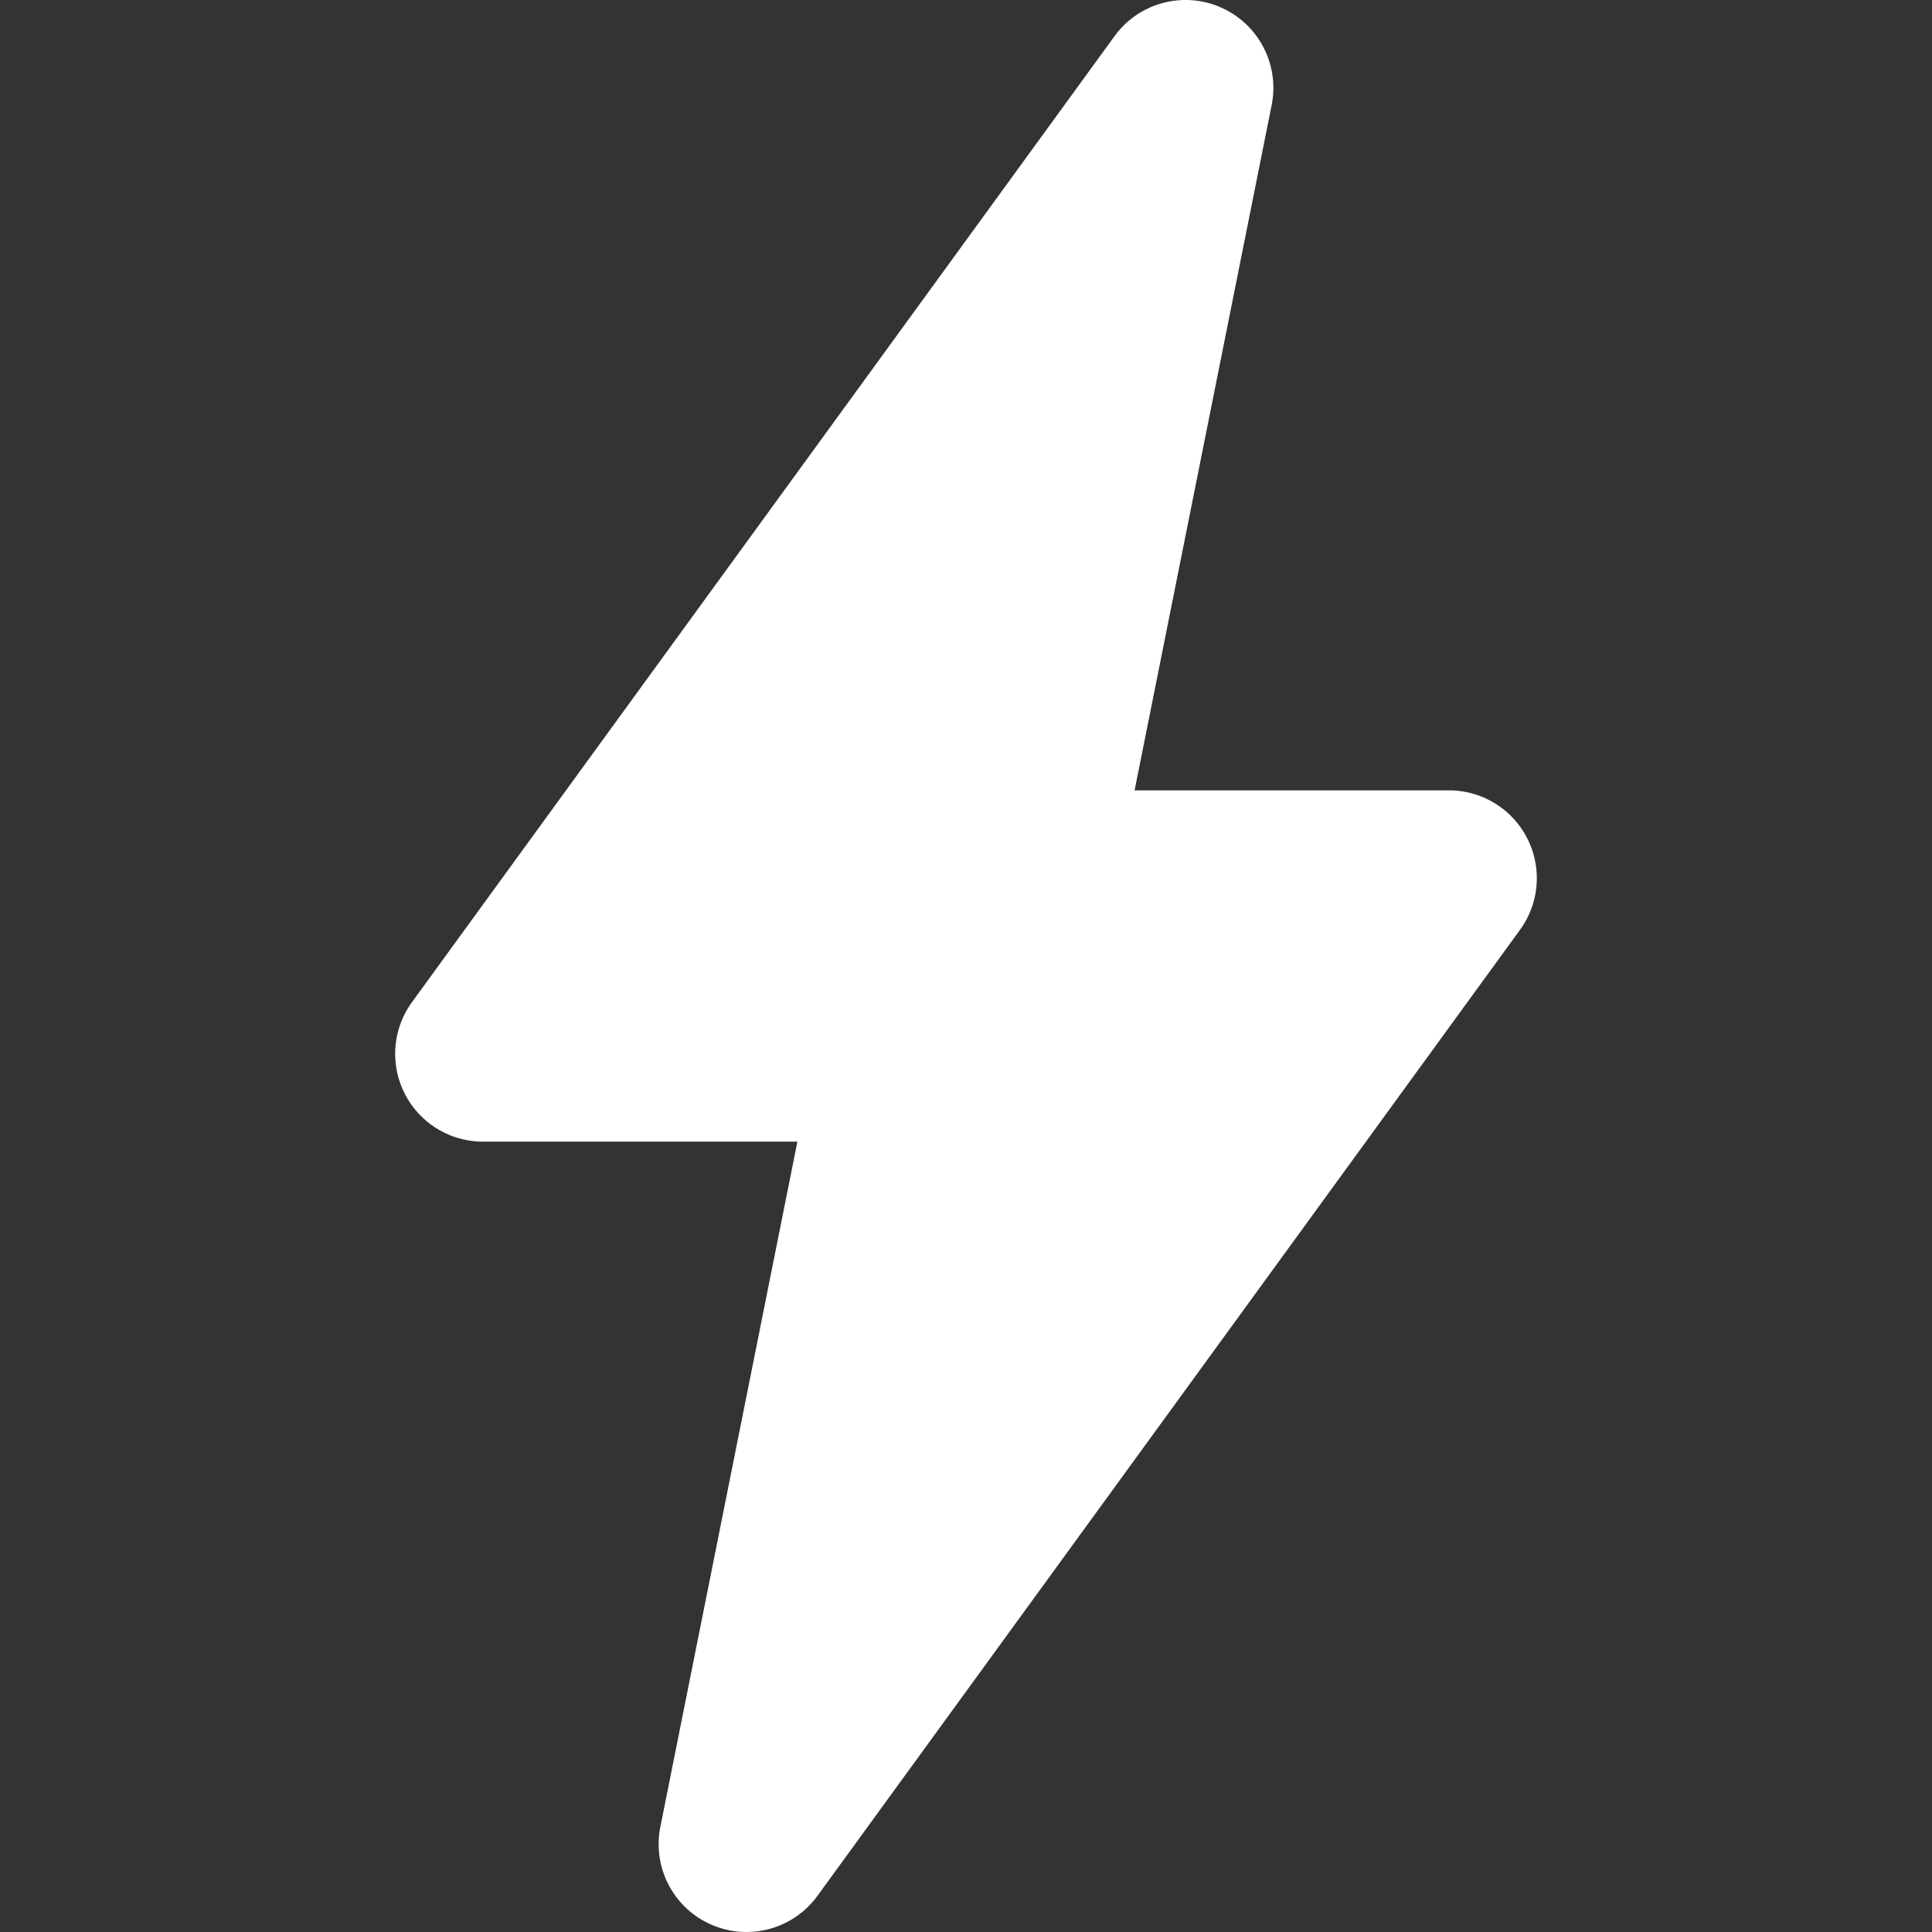 <svg xmlns="http://www.w3.org/2000/svg" xmlns:xlink="http://www.w3.org/1999/xlink" width="512" height="512" x="0" y="0" viewBox="0 0 563.059 563.059" style="enable-background:new 0 0 512 512" xml:space="preserve" class=""><rect x="0" y="0" width="563.059" height="563.059" fill="#333333" stroke="none"/><g><path d="M370.61 30.615c2.357-11.791-3.811-23.633-14.821-28.46-11.013-4.827-23.902-1.337-30.973 8.387L120.067 292.07a25.592 25.592 0 0 0 20.699 40.645h91.63L192.45 532.443c-2.358 11.791 3.81 23.633 14.822 28.46 11.013 4.827 23.9 1.339 30.972-8.387L442.99 270.989a25.594 25.594 0 0 0-20.697-40.647h-91.63z" fill="#ffffff" opacity="1" data-original="#000000"></path></g></svg>